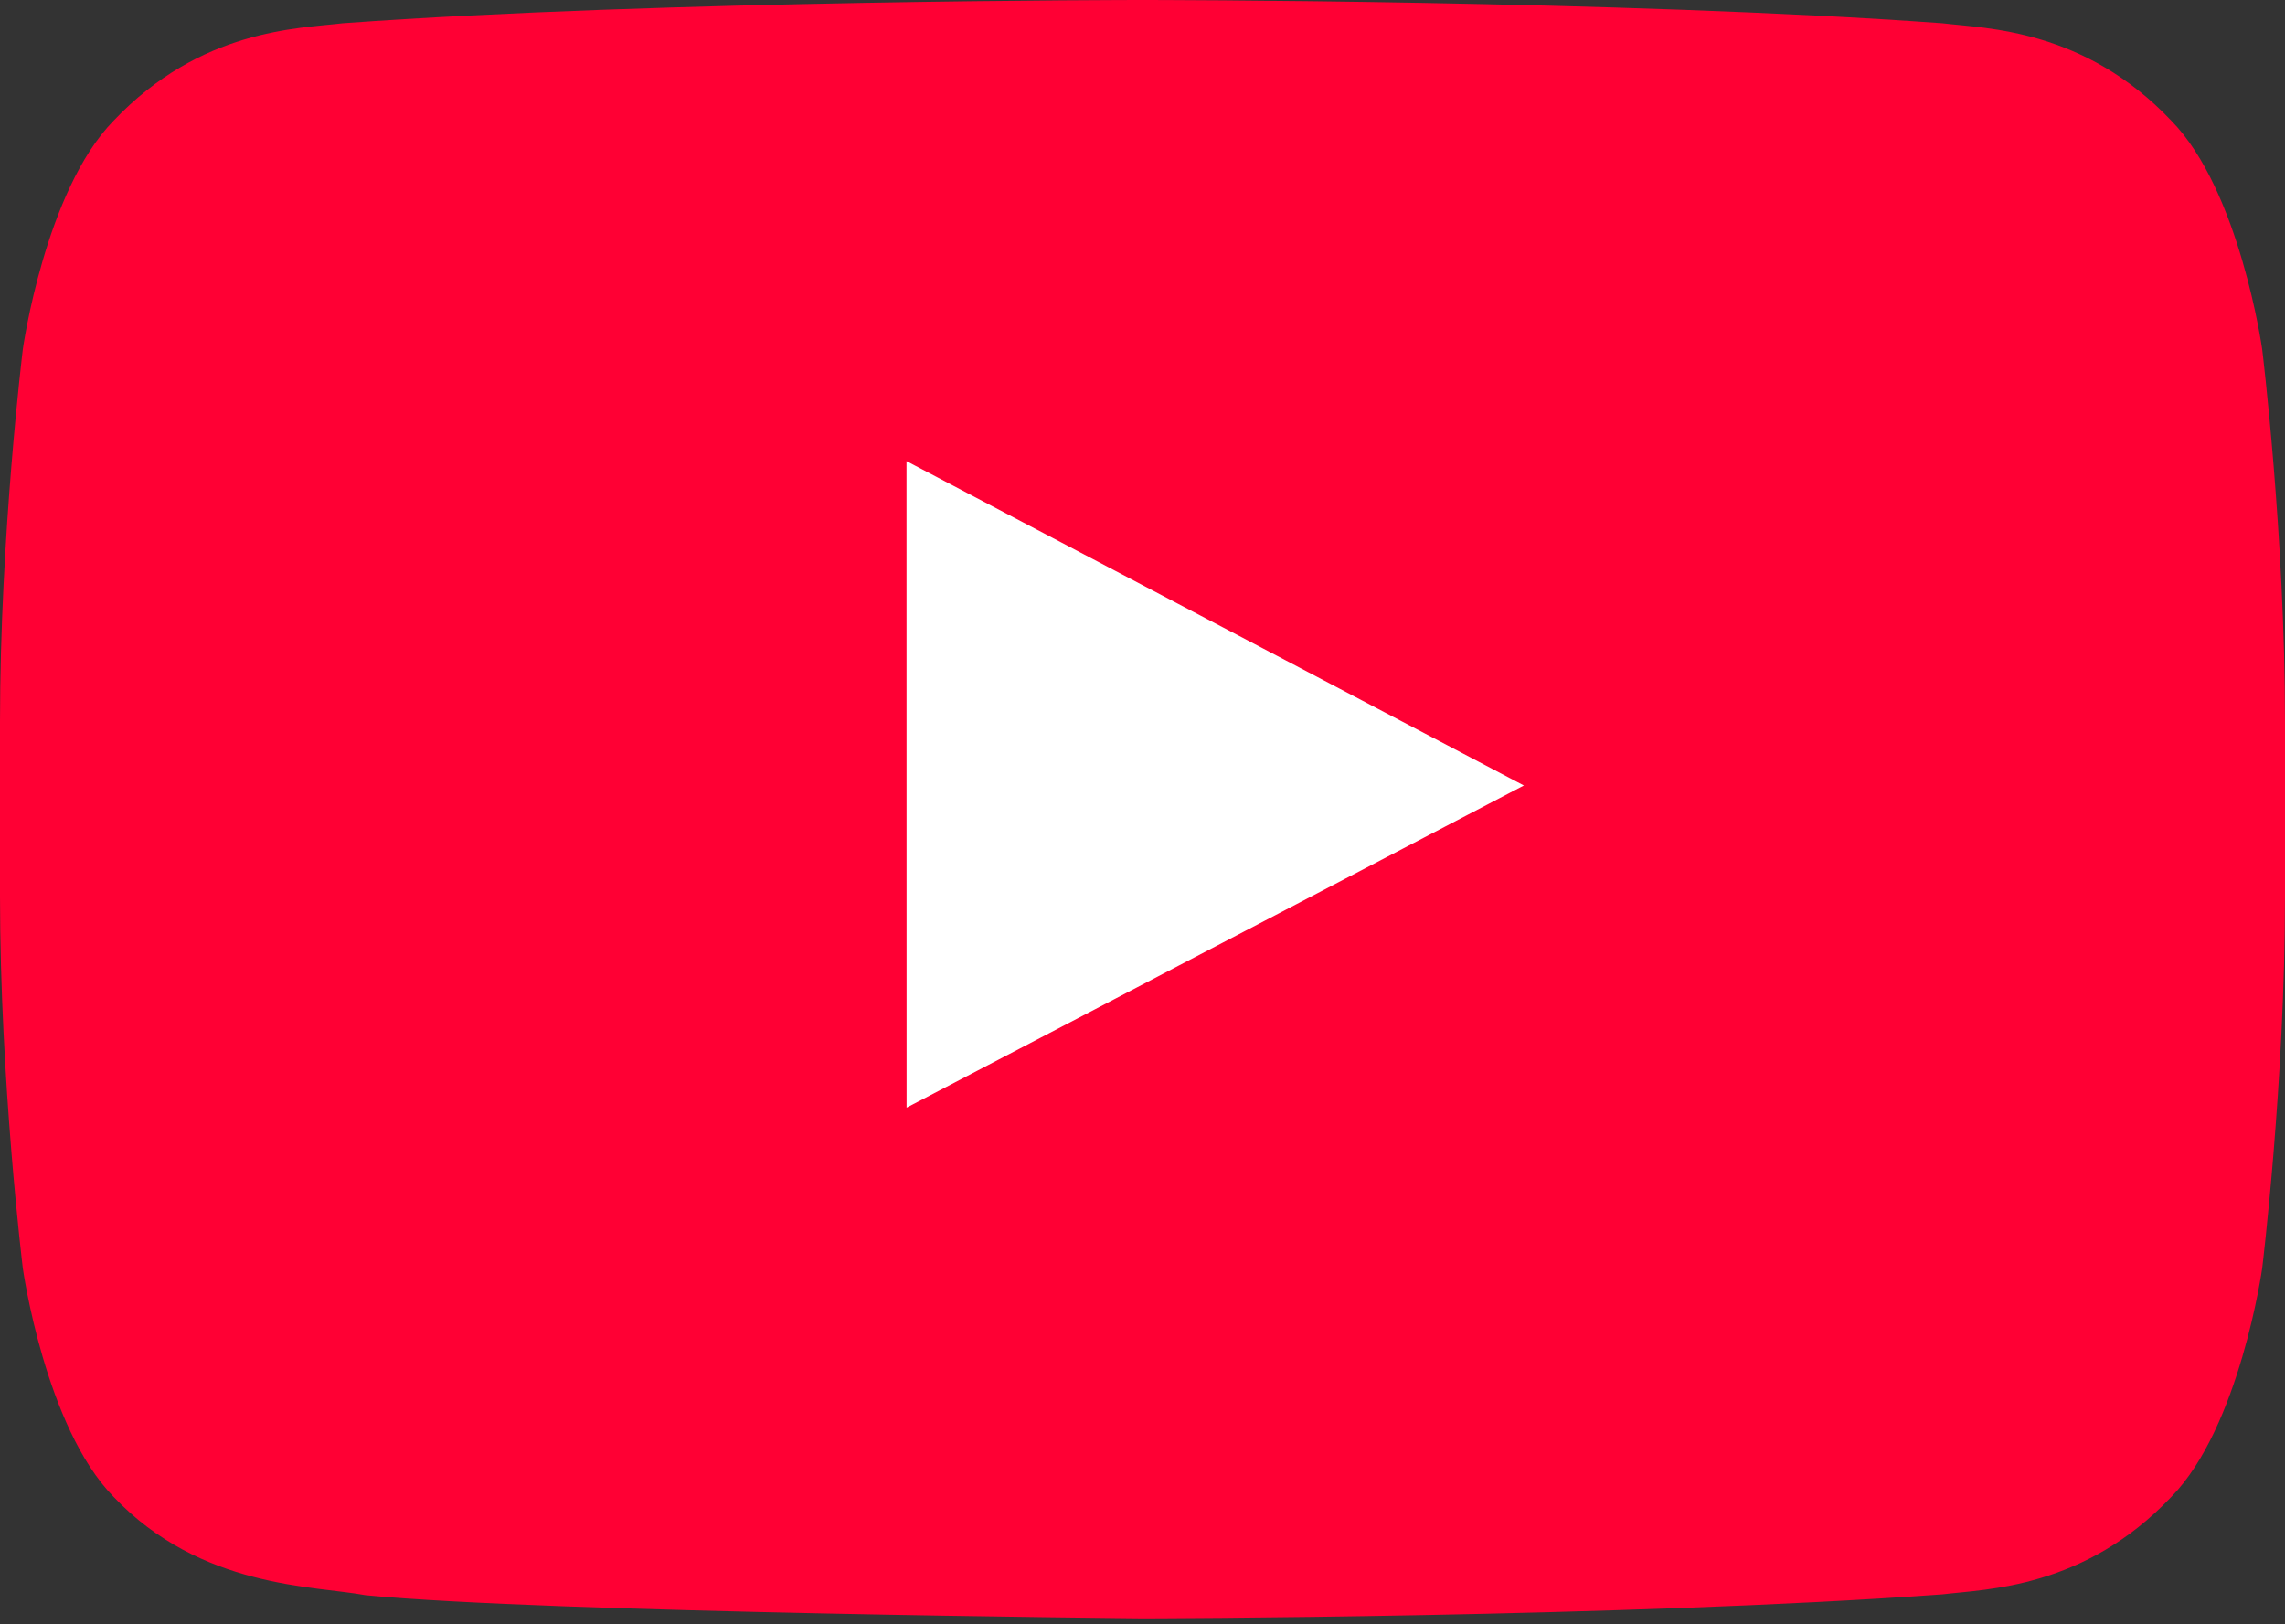 <?xml version="1.0" encoding="UTF-8"?> <svg xmlns="http://www.w3.org/2000/svg" width="128" height="91" viewBox="0 0 128 91" fill="none"><rect x="0" y="0" width="128" height="91" fill="#333333" stroke="none"/><rect x="14" y="5" width="100" height="80" rx="22" fill="white"></rect><path fill-rule="evenodd" clip-rule="evenodd" d="M126.72 19.557C126.72 19.557 125.468 10.674 121.632 6.763C116.764 1.627 111.308 1.603 108.808 1.305C90.896 3.57628e-07 64.028 0 64.028 0H63.972C63.972 0 37.104 3.57628e-07 19.192 1.305C16.688 1.603 11.236 1.627 6.364 6.763C2.528 10.675 1.28 19.557 1.28 19.557C1.28 19.557 0 29.991 0 40.42V50.201C0 60.634 1.28 71.064 1.28 71.064C1.28 71.064 2.528 79.947 6.364 83.858C11.236 88.994 17.632 88.833 20.48 89.369C30.72 90.36 64 90.666 64 90.666C64 90.666 90.896 90.626 108.808 89.321C111.308 89.019 116.764 88.995 121.632 83.859C125.468 79.947 126.72 71.065 126.72 71.065C126.72 71.065 128 60.635 128 50.201V40.42C128 29.991 126.72 19.557 126.72 19.557ZM50.784 62.053L50.78 25.834L85.364 44.006L50.784 62.053Z" fill="#FF0034"></path></svg> 